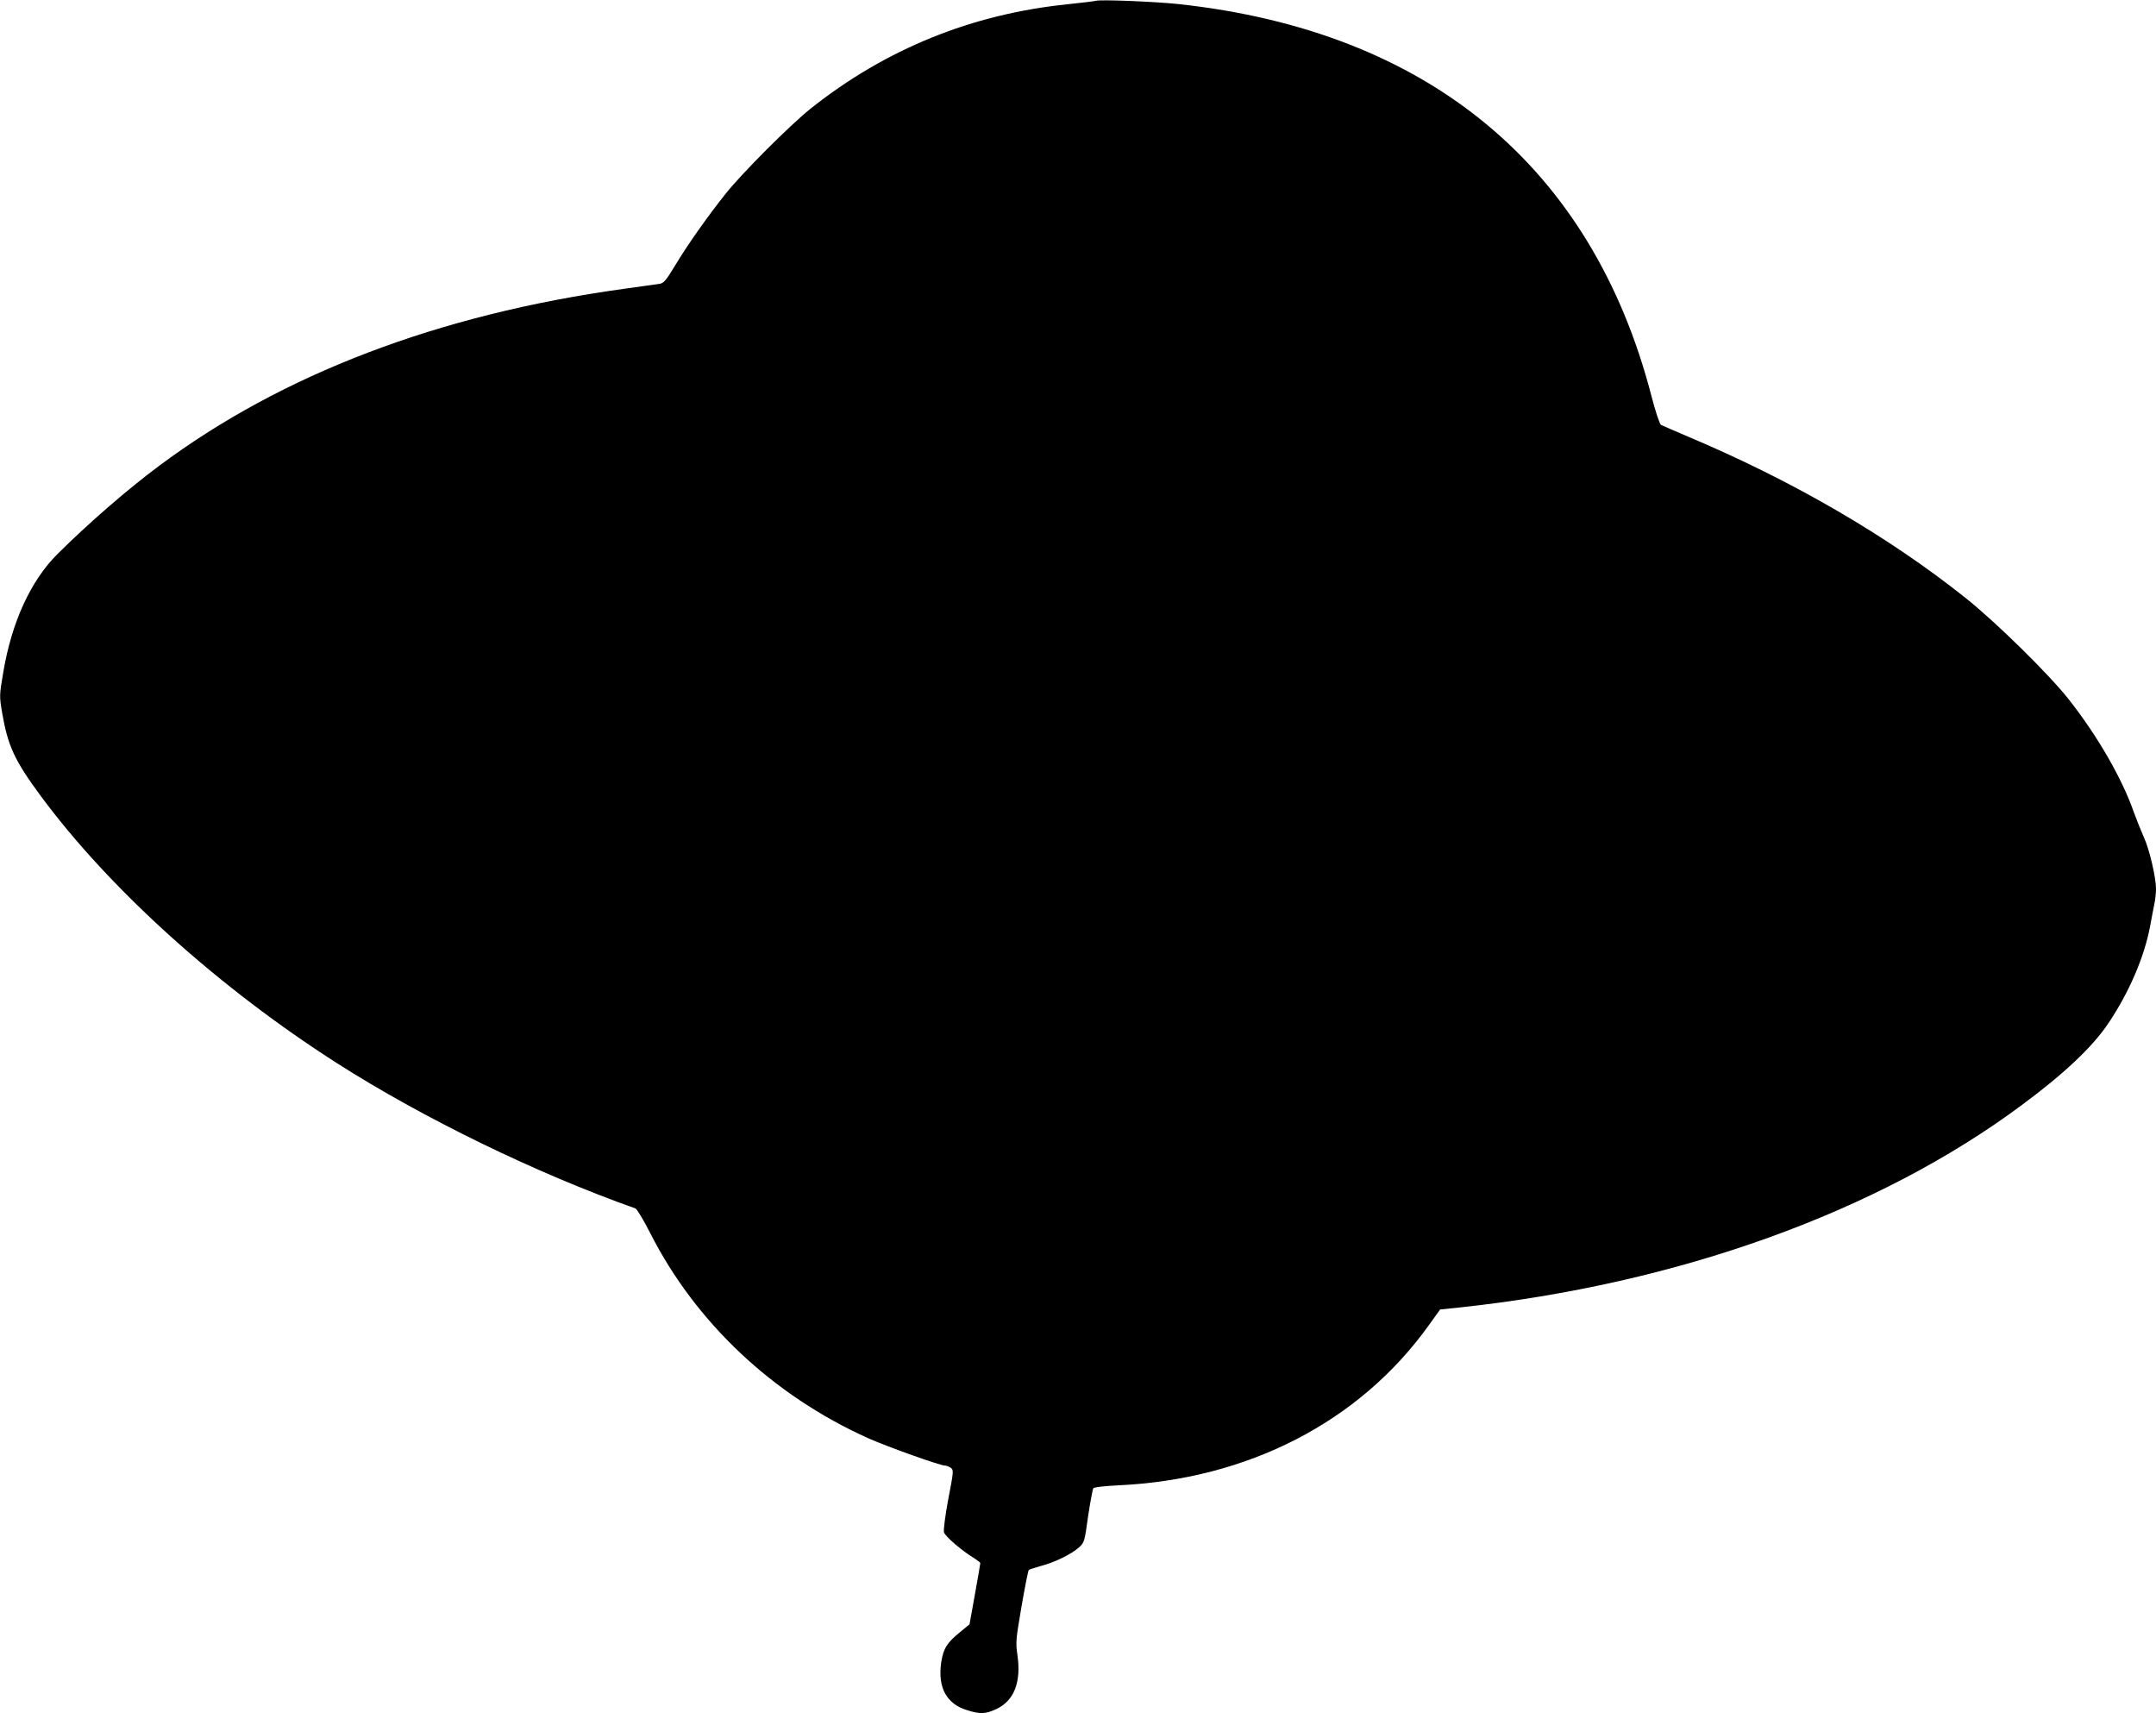 <?xml version="1.0" standalone="no"?>
<!DOCTYPE svg PUBLIC "-//W3C//DTD SVG 20010904//EN"
 "http://www.w3.org/TR/2001/REC-SVG-20010904/DTD/svg10.dtd">
<svg version="1.0" xmlns="http://www.w3.org/2000/svg"
 width="1280pt" height="1017pt" viewBox="0 0 1280 1017"
 preserveAspectRatio="xMidYMid meet">
<g transform="translate(0,1017) scale(0.1,-0.1)"
fill="#000000" stroke="none">
<path d="M6505 10165 c-5 -2 -79 -11 -164 -20 -571 -58 -1084 -266 -1530 -621
-122 -98 -404 -380 -503 -504 -109 -137 -228 -306 -300 -426 -54 -89 -67 -105
-93 -109 -16 -2 -113 -16 -215 -30 -1097 -152 -2026 -506 -2755 -1050 -185
-137 -422 -343 -602 -522 -160 -158 -274 -406 -324 -706 -23 -136 -23 -138 -6
-240 34 -196 74 -282 229 -492 409 -553 1055 -1136 1757 -1585 512 -327 1185
-655 1773 -863 9 -3 49 -69 88 -146 270 -532 729 -964 1294 -1218 114 -51 428
-163 458 -163 8 0 22 -6 33 -13 17 -13 17 -20 -15 -185 -18 -95 -29 -183 -26
-197 6 -24 106 -110 179 -154 20 -13 37 -26 37 -29 0 -4 -14 -87 -32 -186
l-32 -178 -55 -45 c-79 -64 -100 -98 -113 -180 -22 -150 31 -248 155 -285 78
-24 108 -23 174 8 103 49 146 158 124 315 -12 82 -10 95 24 295 20 115 39 212
43 215 4 3 35 13 70 23 82 21 184 71 227 110 33 30 34 34 55 186 13 85 27 160
31 166 5 6 66 13 146 17 771 35 1433 376 1844 948 l69 96 117 12 c1294 139
2479 565 3333 1199 257 190 426 350 520 492 121 181 211 390 245 572 8 45 20
105 25 131 6 27 10 68 10 91 0 67 -39 235 -72 306 -16 36 -43 103 -60 150 -71
202 -216 453 -387 670 -120 151 -428 454 -612 601 -461 367 -1027 696 -1649
958 -80 34 -151 65 -159 69 -8 5 -33 80 -57 173 -353 1360 -1325 2165 -2809
2325 -145 15 -469 28 -490 19z"/>
</g>
</svg>
